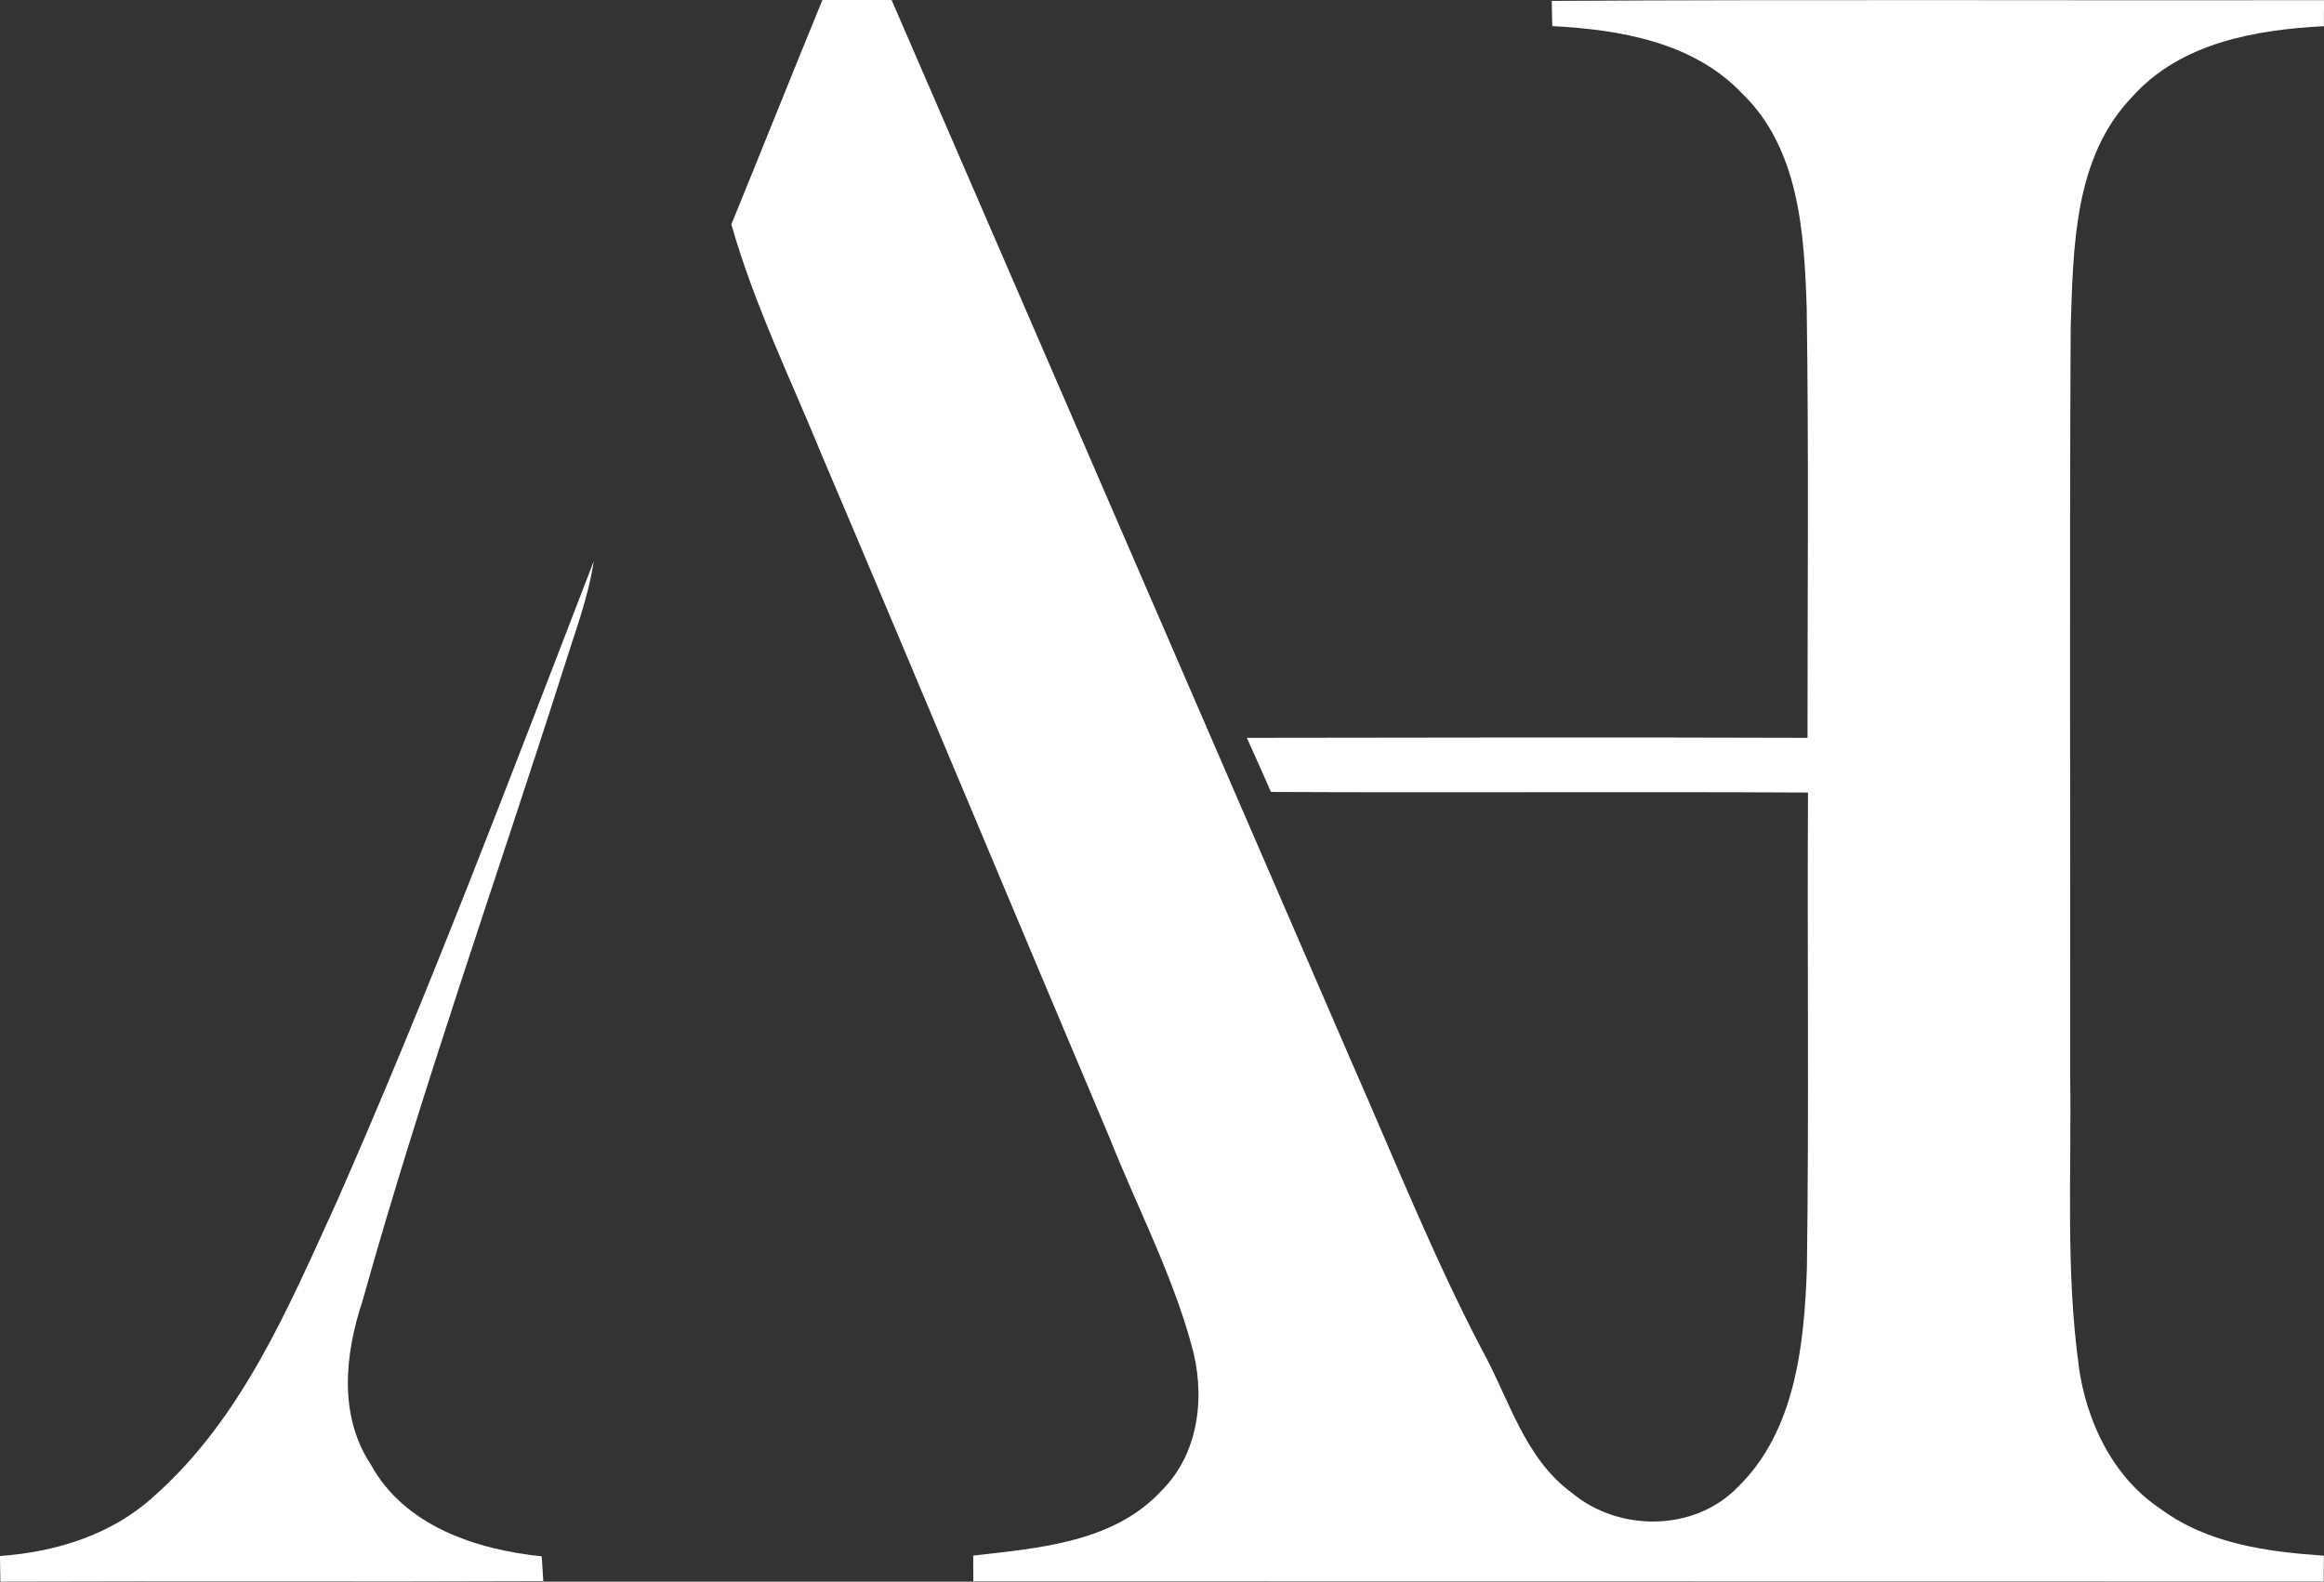 <?xml version="1.0" encoding="UTF-8"?>
<svg xmlns="http://www.w3.org/2000/svg" id="Ebene_1" data-name="Ebene 1" viewBox="0 0 233.21 158.74">
  <rect x="0" y="0" width="233.21" height="158.74" fill="#333333" stroke="none"/>
  <defs>
    <style>
      .cls-1 {
        fill: #fff;
      }
    </style>
  </defs>
  <path class="cls-1" d="m208.6,137.07c-1.32-9.62-.72-19.36-.86-29.04.03-25.06-.08-50.11.05-75.17.27-7.96.28-17.05,6.2-23.17,4.83-5.39,12.34-6.71,19.21-7.06,0-.66,0-1.96.02-2.61-25.84.04-51.67-.08-77.5.07,0,.63.04,1.9.05,2.53,6.78.36,14.13,1.59,19.04,6.75,5.74,5.53,6.24,14.03,6.49,21.52.21,14.38.08,28.77.08,43.16-18.75-.06-37.5-.03-56.26,0,.81,1.79,1.62,3.61,2.42,5.43,17.96.09,35.92-.04,53.89.06-.09,15.9.11,31.82-.11,47.73-.27,7.7-1.15,16.41-7.02,22.06-4.37,4.41-11.88,4.41-16.57.49-4.76-3.48-6.28-9.4-9-14.32-4.84-9.25-8.72-18.95-12.92-28.5C120.36,71.32,104.92,35.67,89.47,0c-2.32,0-4.64,0-6.94,0-3.08,7.5-6.08,15.02-9.14,22.52,2.3,8.08,6.01,15.64,9.18,23.4,9.67,22.73,19.15,45.53,28.78,68.28,2.73,6.88,6.2,13.5,8.18,20.66,1.46,4.98.88,10.88-2.93,14.7-4.8,5.24-12.32,5.8-18.94,6.56.01.65.01,1.94.01,2.58,45.16.02,90.34,0,135.51.02,0-.66.02-1.95.02-2.59-5.68-.39-11.65-1.19-16.36-4.68-4.83-3.19-7.48-8.79-8.25-14.39"></path>
  <path class="cls-1" d="m15.33,150.27c-4.18,3.78-9.78,5.5-15.33,5.89,0,.63.03,1.93.04,2.57,18.16-.07,36.32.03,54.48-.05-.04-.63-.12-1.86-.16-2.49-6.59-.67-13.79-3.05-17.16-9.23-3.24-4.91-2.59-11.04-.84-16.34,5.99-21.39,13.43-42.32,20.18-63.47,1.11-3.59,2.48-7.1,3.04-10.82-8.33,21.55-16.48,43.18-25.81,64.33-4.83,10.57-9.51,21.77-18.44,29.61"></path>
</svg>
